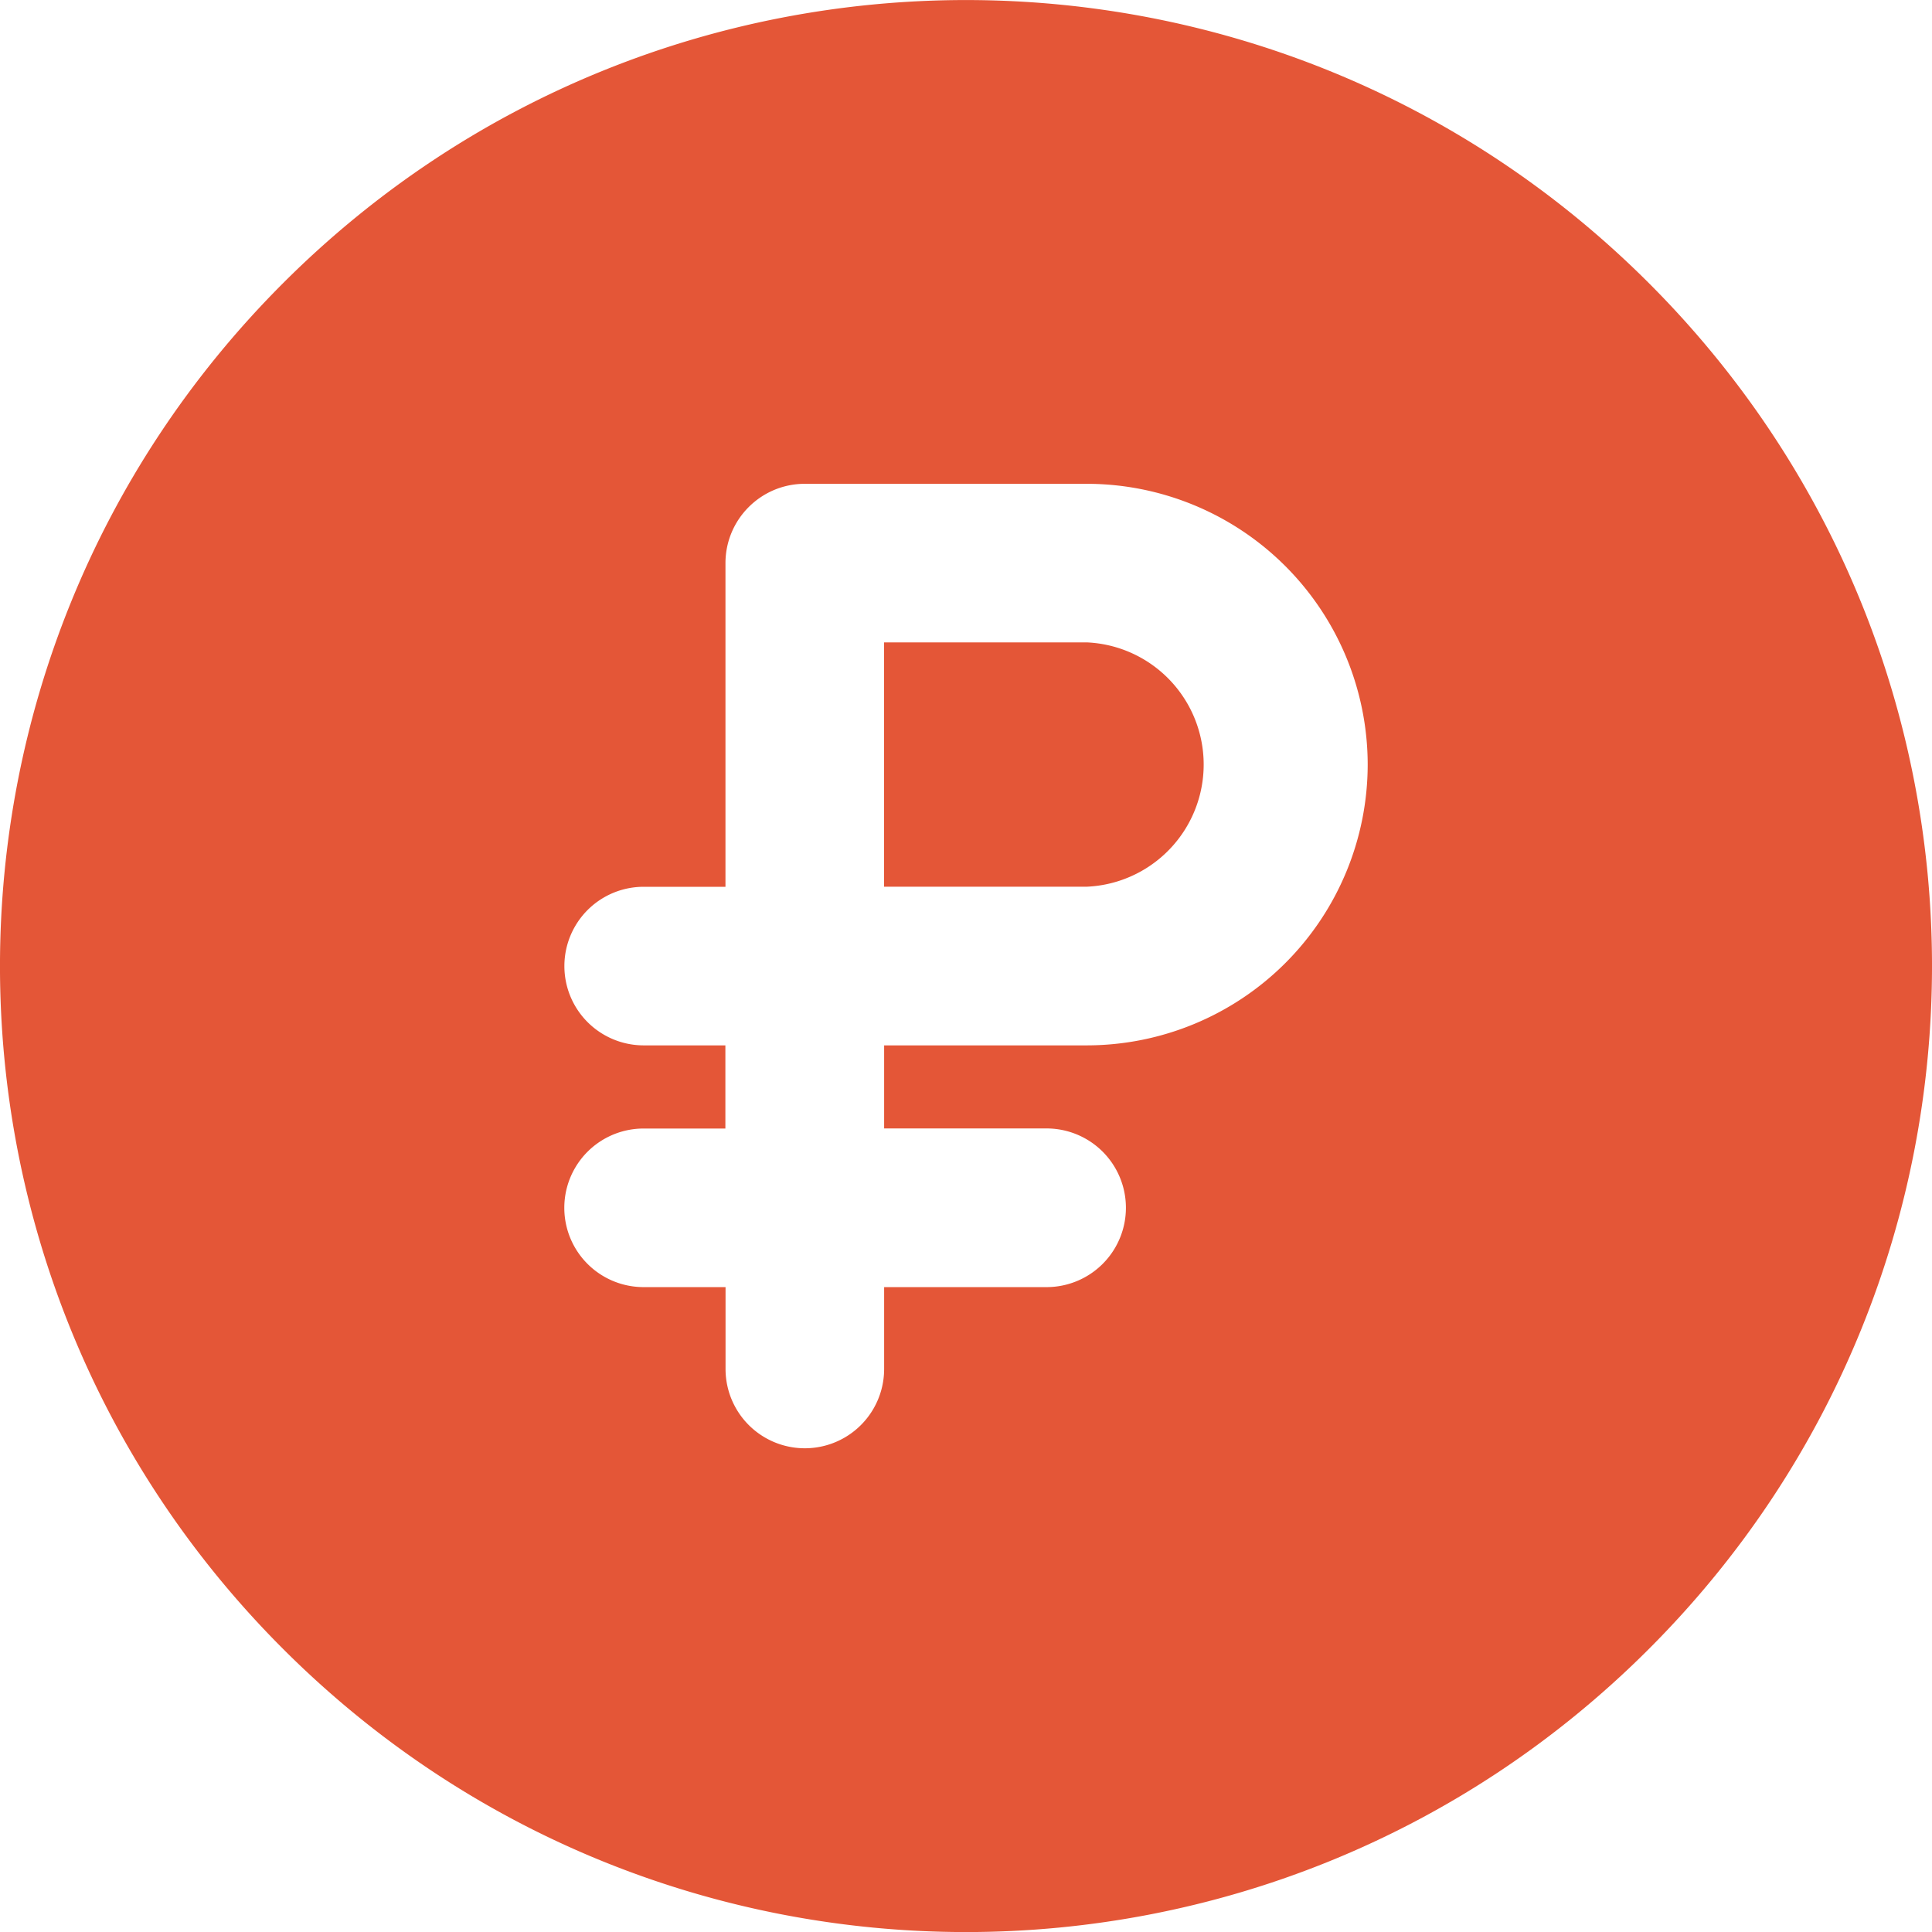 <svg width="24" height="24" fill="none" xmlns="http://www.w3.org/2000/svg"><g clip-path="url(#clip0)" fill="#E45637"><path d="M13.5 7.98h-2.518v3.035h2.519a1.519 1.519 0 000-3.035z"/><path d="M20.483 3.517c-4.688-4.688-12.277-4.689-16.966 0-4.689 4.689-4.69 12.278 0 16.967 4.688 4.688 12.277 4.69 16.966 0 4.689-4.689 4.69-12.278 0-16.967zm-6.981 9.469h-2.519v1.032h2.018a.985.985 0 110 1.971h-2.018v1.017a.985.985 0 01-1.97 0v-1.017H7.995a.985.985 0 110-1.97h1.016v-1.033H7.996a.985.985 0 110-1.97h1.016v-4.02c0-.545.442-.986.986-.986h3.504a3.492 3.492 0 013.488 3.488 3.492 3.492 0 01-3.488 3.488z"/></g><defs><clipPath id="clip0"><path fill="#fff" d="M0 0h24v24H0z"/></clipPath></defs></svg>